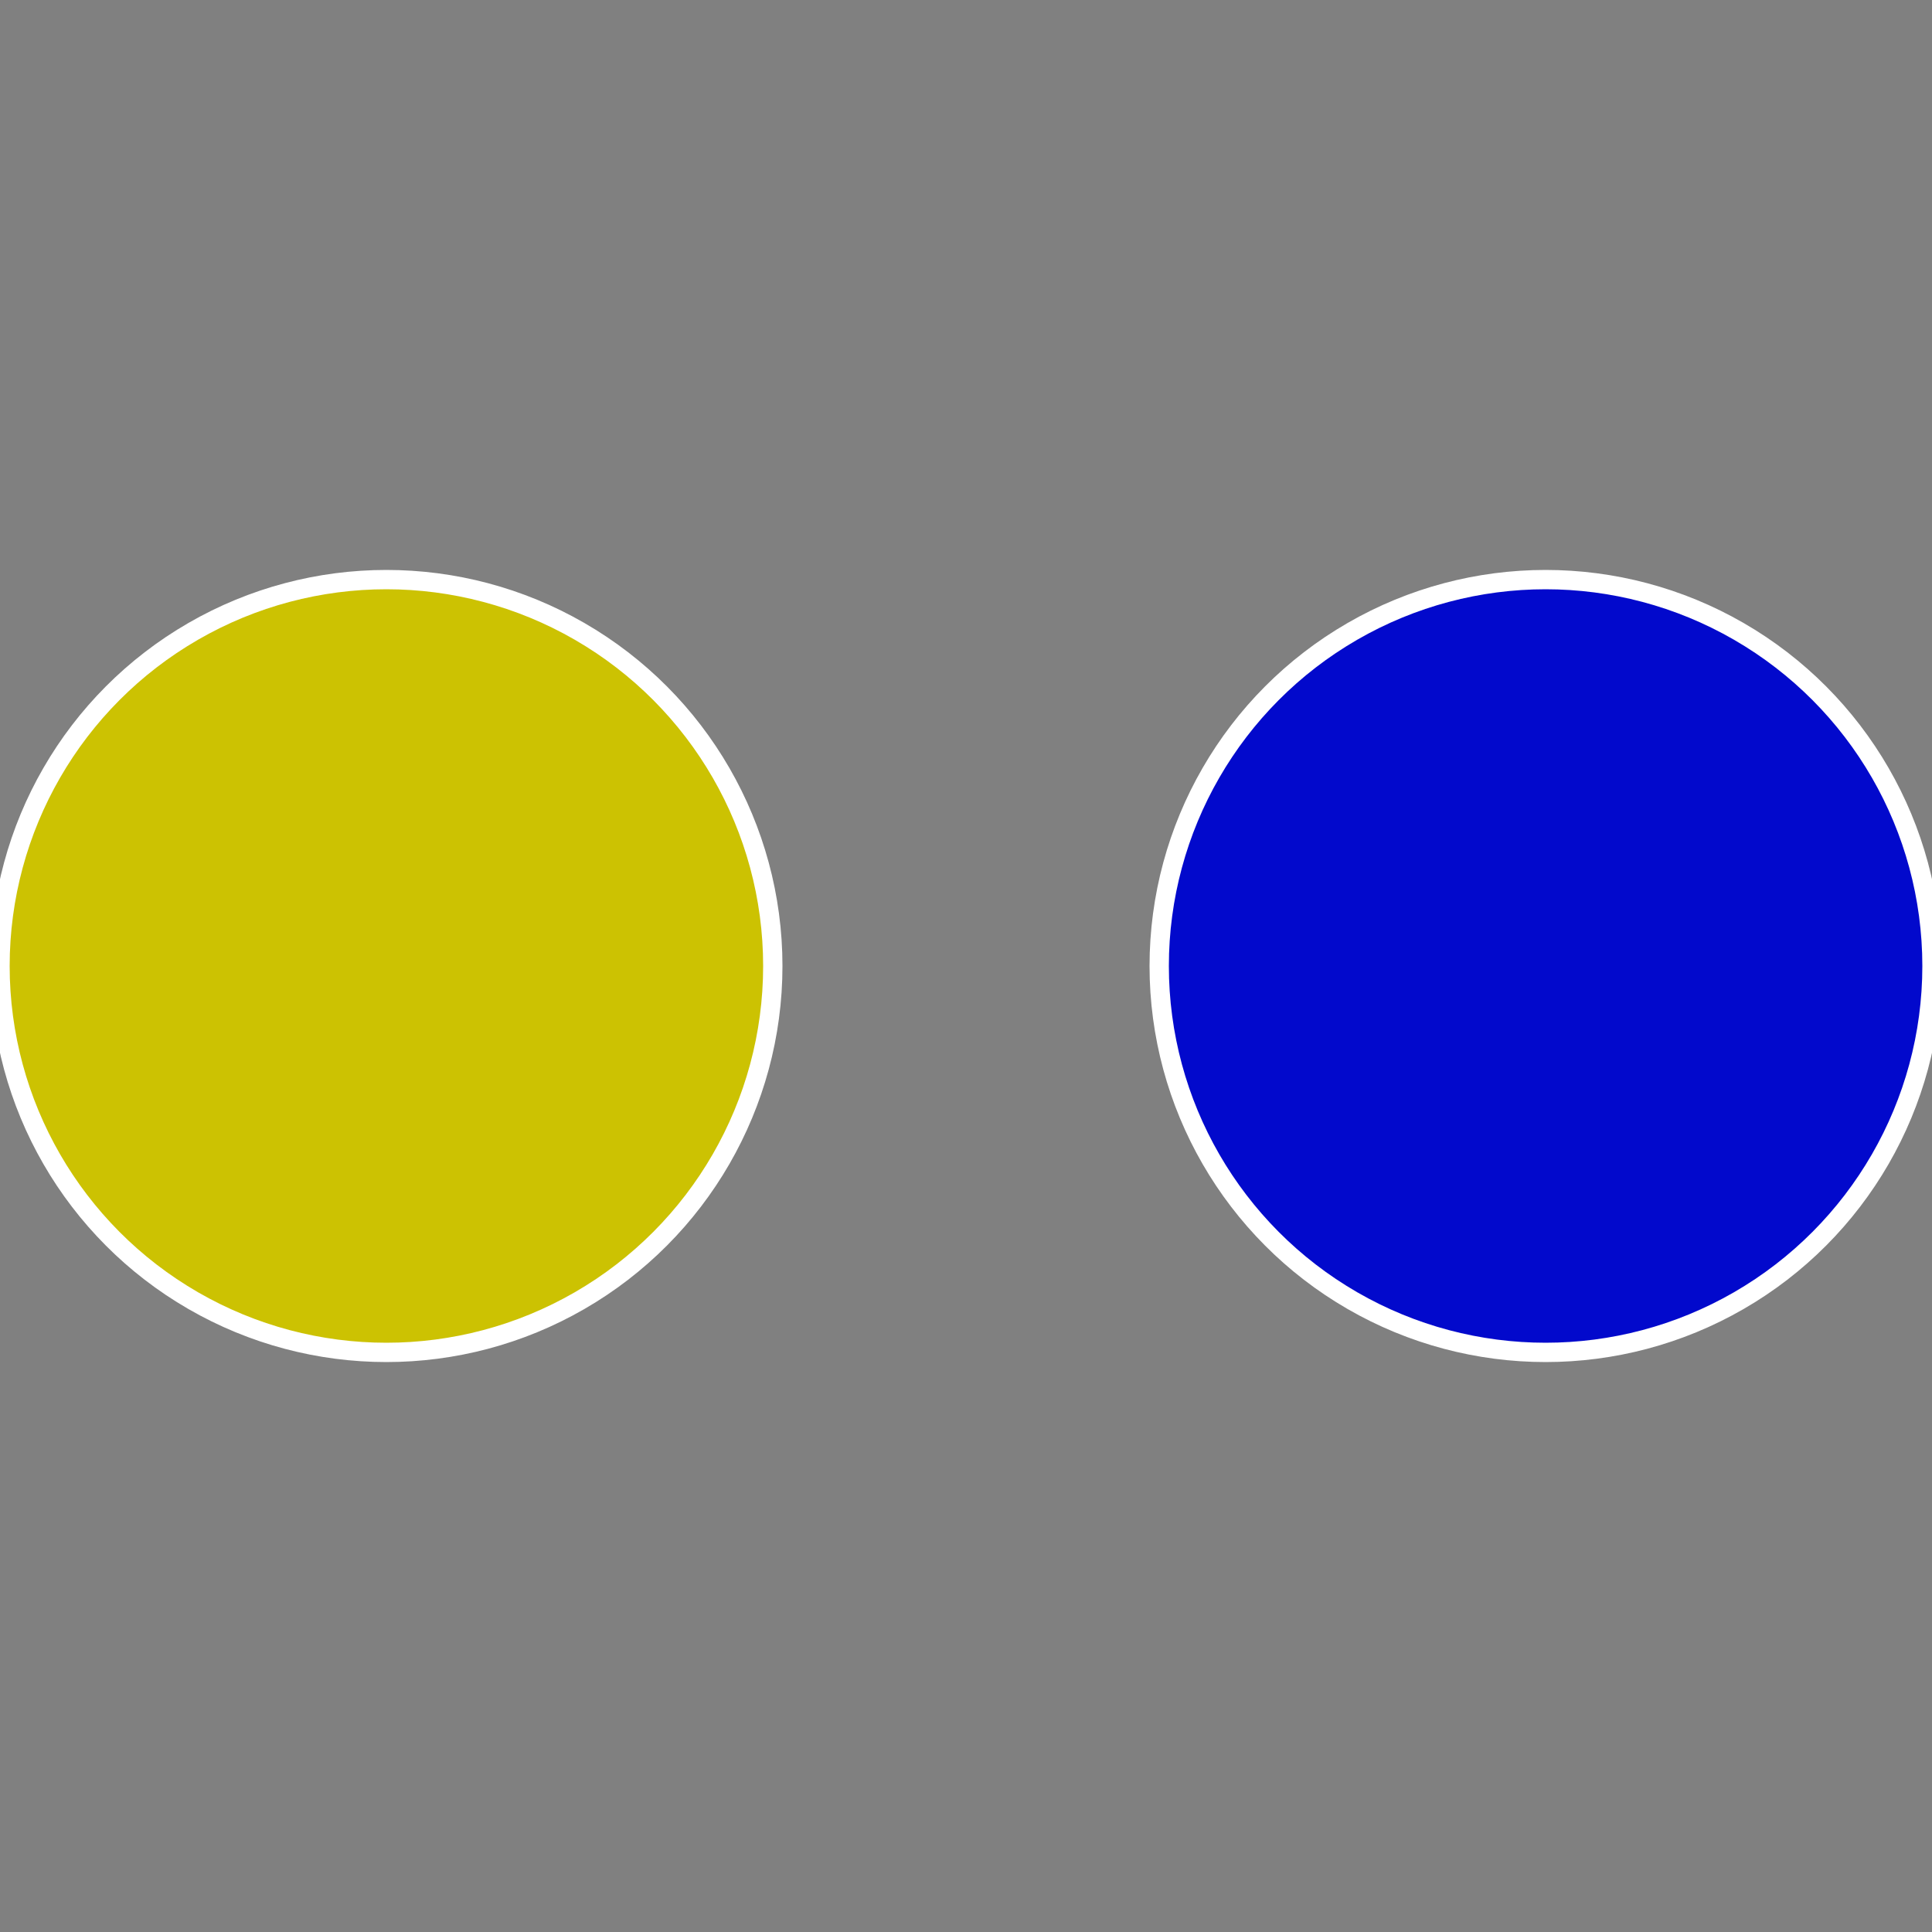 <?xml version="1.0" standalone="no"?>
<svg width="500" height="500" viewBox="-1 -1 2 2" xmlns="http://www.w3.org/2000/svg">
 
                <rect x="-1" y="-1" width="2" height="2" fill="#808080" stroke="none"/>
 
                <circle cx="0.6" cy="0" r="0.4" fill="#0209cc" stroke="#fff" stroke-width="1%" />
             
                <circle cx="-0.6" cy="7.3478807948841E-17" r="0.4" fill="#ccc202" stroke="#fff" stroke-width="1%" />
            </svg>
